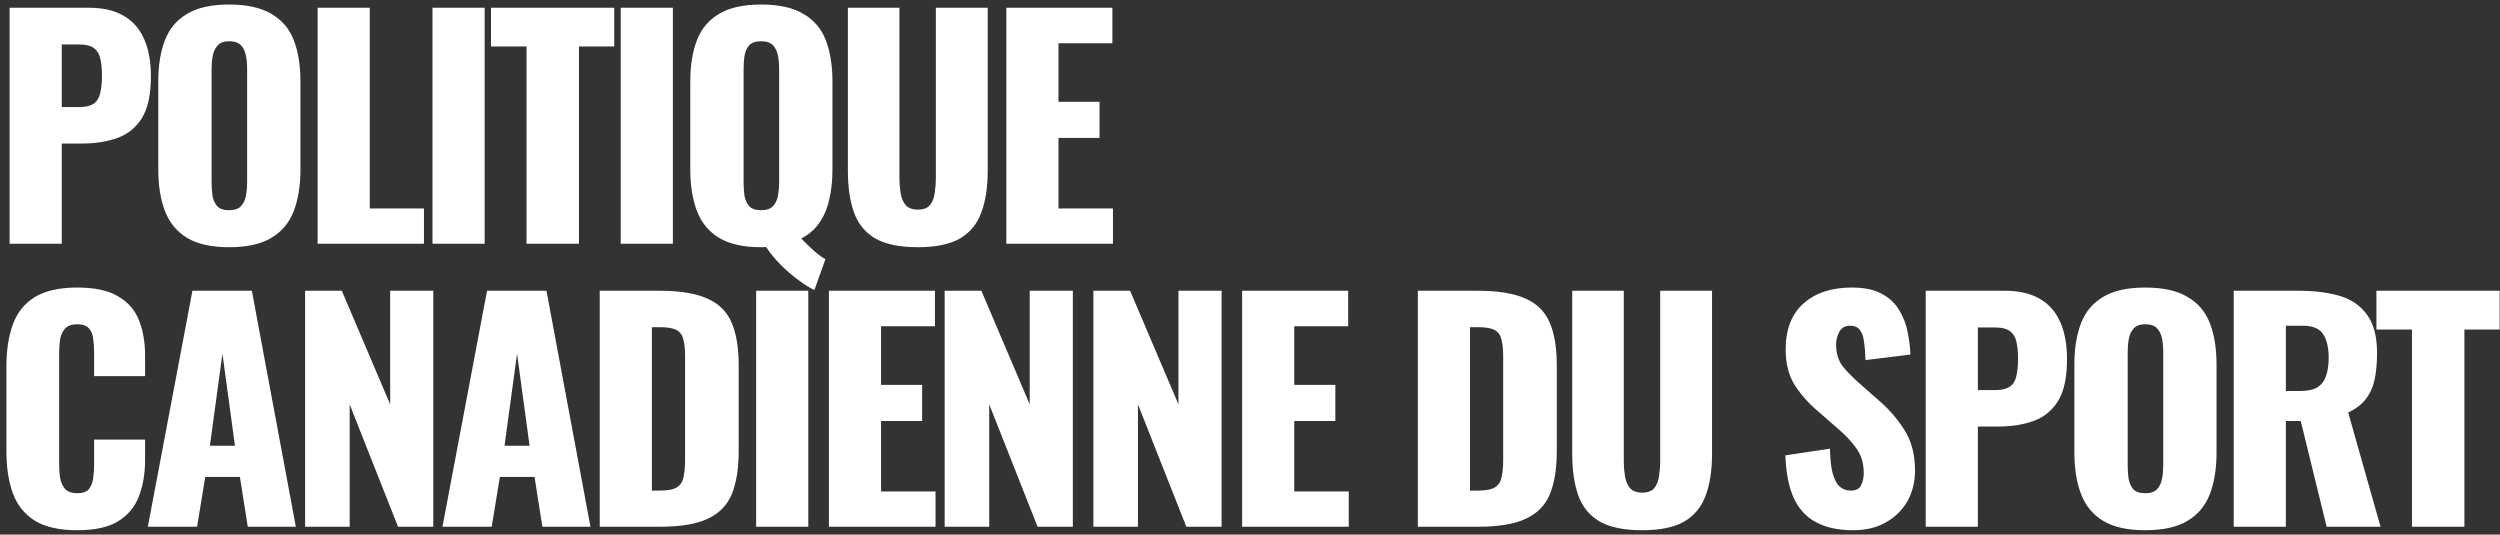 <svg xmlns="http://www.w3.org/2000/svg" width="318" height="68" viewBox="0 0 318 68" fill="none"><rect x="0" y="0" width="318" height="68" fill="#333333" stroke="none"/><path d="M1.223 31V0.984H11.303C13.106 0.984 14.588 1.33 15.75 2.022C16.911 2.689 17.775 3.677 18.344 4.986C18.912 6.271 19.196 7.84 19.196 9.692C19.196 12.015 18.813 13.793 18.047 15.029C17.281 16.239 16.244 17.079 14.934 17.548C13.625 18.018 12.155 18.253 10.525 18.253H7.857V31H1.223ZM7.857 13.62H10.08C10.895 13.62 11.513 13.472 11.933 13.176C12.353 12.879 12.624 12.435 12.748 11.842C12.896 11.249 12.97 10.495 12.97 9.581C12.97 8.815 12.909 8.148 12.785 7.58C12.686 6.987 12.427 6.518 12.007 6.172C11.587 5.826 10.932 5.653 10.043 5.653H7.857V13.62ZM29.138 31.445C26.89 31.445 25.111 31.049 23.802 30.259C22.492 29.468 21.554 28.332 20.985 26.85C20.417 25.367 20.133 23.601 20.133 21.55V10.396C20.133 8.321 20.417 6.555 20.985 5.097C21.554 3.64 22.492 2.528 23.802 1.762C25.111 0.972 26.89 0.576 29.138 0.576C31.411 0.576 33.202 0.972 34.511 1.762C35.845 2.528 36.796 3.64 37.364 5.097C37.933 6.555 38.217 8.321 38.217 10.396V21.55C38.217 23.601 37.933 25.367 37.364 26.85C36.796 28.332 35.845 29.468 34.511 30.259C33.202 31.049 31.411 31.445 29.138 31.445ZM29.138 26.738C29.83 26.738 30.336 26.566 30.657 26.22C30.978 25.874 31.188 25.429 31.287 24.886C31.386 24.342 31.435 23.786 31.435 23.218V8.766C31.435 8.173 31.386 7.617 31.287 7.098C31.188 6.555 30.978 6.11 30.657 5.764C30.336 5.419 29.83 5.246 29.138 5.246C28.495 5.246 28.014 5.419 27.693 5.764C27.372 6.11 27.162 6.555 27.063 7.098C26.964 7.617 26.914 8.173 26.914 8.766V23.218C26.914 23.786 26.951 24.342 27.026 24.886C27.124 25.429 27.322 25.874 27.619 26.22C27.94 26.566 28.446 26.738 29.138 26.738ZM40.401 31V0.984H47.034V26.516H53.926V31H40.401ZM55.014 31V0.984H61.648V31H55.014ZM66.976 31V5.913H62.455V0.984H78.13V5.913H73.646V31H66.976ZM78.957 31V0.984H85.59V31H78.957ZM103.591 36.892C103.048 36.645 102.393 36.237 101.627 35.669C100.861 35.126 100.095 34.471 99.33 33.705C98.588 32.964 97.959 32.198 97.44 31.408C97.341 31.432 97.242 31.445 97.143 31.445C97.044 31.445 96.933 31.445 96.81 31.445C94.562 31.445 92.783 31.049 91.474 30.259C90.164 29.468 89.225 28.332 88.657 26.85C88.089 25.367 87.805 23.601 87.805 21.55V10.396C87.805 8.321 88.089 6.555 88.657 5.097C89.225 3.64 90.164 2.528 91.474 1.762C92.783 0.972 94.562 0.576 96.81 0.576C99.083 0.576 100.874 0.972 102.183 1.762C103.517 2.528 104.468 3.64 105.036 5.097C105.605 6.555 105.889 8.321 105.889 10.396V21.55C105.889 22.959 105.753 24.231 105.481 25.367C105.234 26.504 104.814 27.492 104.221 28.332C103.653 29.172 102.887 29.839 101.924 30.333C102.245 30.679 102.578 31.012 102.924 31.334C103.27 31.679 103.616 31.988 103.962 32.26C104.308 32.556 104.653 32.791 104.999 32.964L103.591 36.892ZM96.81 26.738C97.501 26.738 98.008 26.566 98.329 26.22C98.65 25.874 98.86 25.429 98.959 24.886C99.058 24.342 99.107 23.786 99.107 23.218V8.766C99.107 8.173 99.058 7.617 98.959 7.098C98.86 6.555 98.65 6.11 98.329 5.764C98.008 5.419 97.501 5.246 96.81 5.246C96.118 5.246 95.612 5.419 95.29 5.764C94.994 6.11 94.796 6.555 94.698 7.098C94.623 7.617 94.586 8.173 94.586 8.766V23.218C94.586 23.786 94.623 24.342 94.698 24.886C94.796 25.429 94.994 25.874 95.29 26.22C95.612 26.566 96.118 26.738 96.81 26.738ZM116.744 31.445C114.446 31.445 112.643 31.074 111.334 30.333C110.049 29.567 109.147 28.468 108.629 27.035C108.11 25.577 107.85 23.799 107.85 21.699V0.984H114.409V22.699C114.409 23.317 114.459 23.934 114.558 24.552C114.656 25.17 114.866 25.676 115.188 26.072C115.533 26.467 116.052 26.664 116.744 26.664C117.46 26.664 117.979 26.467 118.3 26.072C118.622 25.676 118.819 25.17 118.893 24.552C118.992 23.934 119.041 23.317 119.041 22.699V0.984H125.638V21.699C125.638 23.799 125.366 25.577 124.822 27.035C124.304 28.468 123.402 29.567 122.117 30.333C120.833 31.074 119.041 31.445 116.744 31.445ZM128.005 31V0.984H141.494V5.505H134.638V12.953H139.863V17.548H134.638V26.516H141.568V31H128.005ZM9.821 67.445C7.548 67.445 5.744 67.037 4.41 66.222C3.101 65.382 2.175 64.221 1.631 62.739C1.088 61.231 0.816 59.465 0.816 57.439V46.619C0.816 44.544 1.088 42.765 1.631 41.283C2.175 39.776 3.101 38.614 4.41 37.799C5.744 36.984 7.548 36.576 9.821 36.576C12.044 36.576 13.773 36.947 15.008 37.688C16.268 38.405 17.158 39.417 17.677 40.727C18.195 42.036 18.455 43.543 18.455 45.248V47.842H11.97V44.84C11.97 44.247 11.933 43.679 11.859 43.136C11.809 42.592 11.636 42.147 11.34 41.801C11.043 41.431 10.537 41.246 9.821 41.246C9.129 41.246 8.61 41.431 8.264 41.801C7.943 42.172 7.733 42.641 7.634 43.21C7.56 43.753 7.523 44.334 7.523 44.951V59.07C7.523 59.737 7.572 60.355 7.671 60.923C7.795 61.466 8.017 61.911 8.338 62.257C8.684 62.578 9.178 62.739 9.821 62.739C10.512 62.739 11.006 62.566 11.303 62.22C11.599 61.849 11.785 61.38 11.859 60.812C11.933 60.243 11.97 59.663 11.97 59.07V55.92H18.455V58.514C18.455 60.219 18.195 61.75 17.677 63.109C17.183 64.443 16.305 65.505 15.046 66.296C13.81 67.062 12.069 67.445 9.821 67.445ZM18.806 67L24.476 36.984H32.035L37.631 67H31.516L30.516 60.663H26.106L25.069 67H18.806ZM26.699 56.698H29.886L28.293 44.988L26.699 56.698ZM38.809 67V36.984H43.478L49.629 51.436V36.984H55.113V67H50.63L44.478 51.436V67H38.809ZM56.282 67L61.952 36.984H69.512L75.107 67H68.993L67.992 60.663H63.583L62.545 67H56.282ZM64.175 56.698H67.362L65.769 44.988L64.175 56.698ZM76.285 67V36.984H83.882C86.5 36.984 88.538 37.318 89.996 37.985C91.454 38.627 92.479 39.652 93.072 41.06C93.665 42.444 93.961 44.247 93.961 46.471V57.365C93.961 59.613 93.665 61.454 93.072 62.887C92.479 64.295 91.454 65.332 89.996 65.999C88.563 66.666 86.55 67 83.956 67H76.285ZM82.918 62.405H83.956C84.969 62.405 85.697 62.257 86.142 61.96C86.587 61.664 86.859 61.219 86.957 60.626C87.081 60.033 87.143 59.292 87.143 58.403V45.322C87.143 44.432 87.069 43.716 86.92 43.172C86.797 42.629 86.513 42.234 86.068 41.987C85.623 41.74 84.907 41.616 83.919 41.616H82.918V62.405ZM96.182 67V36.984H102.815V67H96.182ZM105.438 67V36.984H118.927V41.505H112.071V48.953H117.296V53.548H112.071V62.516H119.001V67H105.438ZM120.16 67V36.984H124.829L130.98 51.436V36.984H136.465V67H131.981L125.829 51.436V67H120.16ZM139.079 67V36.984H143.748L149.899 51.436V36.984H155.384V67H150.9L144.748 51.436V67H139.079ZM157.998 67V36.984H171.487V41.505H164.631V48.953H169.856V53.548H164.631V62.516H171.561V67H157.998ZM180.348 67V36.984H187.944C190.563 36.984 192.601 37.318 194.059 37.985C195.516 38.627 196.542 39.652 197.134 41.06C197.727 42.444 198.024 44.247 198.024 46.471V57.365C198.024 59.613 197.727 61.454 197.134 62.887C196.542 64.295 195.516 65.332 194.059 65.999C192.626 66.666 190.613 67 188.019 67H180.348ZM186.981 62.405H188.019C189.031 62.405 189.76 62.257 190.205 61.96C190.65 61.664 190.921 61.219 191.02 60.626C191.144 60.033 191.205 59.292 191.205 58.403V45.322C191.205 44.432 191.131 43.716 190.983 43.172C190.86 42.629 190.575 42.234 190.131 41.987C189.686 41.74 188.97 41.616 187.981 41.616H186.981V62.405ZM208.879 67.445C206.582 67.445 204.778 67.074 203.469 66.333C202.184 65.567 201.283 64.468 200.764 63.035C200.245 61.577 199.986 59.799 199.986 57.699V36.984H206.545V58.699C206.545 59.317 206.594 59.934 206.693 60.552C206.792 61.17 207.002 61.676 207.323 62.072C207.669 62.467 208.187 62.664 208.879 62.664C209.596 62.664 210.114 62.467 210.436 62.072C210.757 61.676 210.954 61.17 211.028 60.552C211.127 59.934 211.177 59.317 211.177 58.699V36.984H217.773V57.699C217.773 59.799 217.501 61.577 216.958 63.035C216.439 64.468 215.537 65.567 214.252 66.333C212.968 67.074 211.177 67.445 208.879 67.445ZM235.736 67.445C233.858 67.445 232.29 67.111 231.03 66.444C229.77 65.777 228.819 64.752 228.176 63.368C227.534 61.96 227.176 60.145 227.102 57.921L232.771 57.069C232.796 58.353 232.907 59.391 233.105 60.182C233.327 60.972 233.624 61.54 233.994 61.886C234.39 62.232 234.859 62.405 235.403 62.405C236.094 62.405 236.539 62.17 236.737 61.701C236.959 61.231 237.07 60.737 237.07 60.219C237.07 58.983 236.774 57.946 236.181 57.106C235.588 56.241 234.785 55.377 233.772 54.512L231.178 52.251C230.042 51.288 229.078 50.201 228.288 48.99C227.522 47.755 227.139 46.236 227.139 44.432C227.139 41.888 227.892 39.949 229.399 38.614C230.906 37.256 232.957 36.576 235.551 36.576C237.157 36.576 238.441 36.848 239.405 37.392C240.393 37.935 241.134 38.652 241.628 39.541C242.147 40.406 242.493 41.332 242.666 42.32C242.863 43.284 242.974 44.21 242.999 45.099L237.292 45.804C237.268 44.914 237.206 44.148 237.107 43.506C237.033 42.839 236.86 42.333 236.588 41.987C236.317 41.616 235.897 41.431 235.328 41.431C234.711 41.431 234.254 41.69 233.957 42.209C233.686 42.728 233.55 43.247 233.55 43.765C233.55 44.877 233.809 45.791 234.328 46.508C234.871 47.199 235.575 47.928 236.44 48.694L238.923 50.88C240.232 51.992 241.332 53.252 242.221 54.66C243.135 56.068 243.592 57.81 243.592 59.885C243.592 61.293 243.271 62.578 242.629 63.739C241.986 64.875 241.072 65.777 239.886 66.444C238.725 67.111 237.342 67.445 235.736 67.445ZM244.951 67V36.984H255.03C256.834 36.984 258.316 37.33 259.477 38.022C260.638 38.689 261.503 39.677 262.071 40.986C262.639 42.271 262.924 43.84 262.924 45.692C262.924 48.015 262.541 49.793 261.775 51.029C261.009 52.239 259.971 53.079 258.662 53.548C257.353 54.018 255.883 54.252 254.252 54.252H251.584V67H244.951ZM251.584 49.62H253.808C254.623 49.62 255.24 49.472 255.66 49.176C256.08 48.879 256.352 48.435 256.476 47.842C256.624 47.249 256.698 46.495 256.698 45.581C256.698 44.815 256.636 44.148 256.513 43.58C256.414 42.987 256.154 42.518 255.734 42.172C255.315 41.826 254.66 41.653 253.77 41.653H251.584V49.62ZM272.865 67.445C270.617 67.445 268.839 67.049 267.529 66.259C266.22 65.468 265.281 64.332 264.713 62.85C264.145 61.367 263.861 59.601 263.861 57.55V46.397C263.861 44.321 264.145 42.555 264.713 41.097C265.281 39.64 266.22 38.528 267.529 37.762C268.839 36.972 270.617 36.576 272.865 36.576C275.138 36.576 276.929 36.972 278.239 37.762C279.573 38.528 280.524 39.64 281.092 41.097C281.66 42.555 281.944 44.321 281.944 46.397V57.55C281.944 59.601 281.66 61.367 281.092 62.85C280.524 64.332 279.573 65.468 278.239 66.259C276.929 67.049 275.138 67.445 272.865 67.445ZM272.865 62.739C273.557 62.739 274.064 62.566 274.385 62.22C274.706 61.874 274.916 61.429 275.015 60.886C275.114 60.342 275.163 59.786 275.163 59.218V44.766C275.163 44.173 275.114 43.617 275.015 43.098C274.916 42.555 274.706 42.11 274.385 41.764C274.064 41.419 273.557 41.246 272.865 41.246C272.223 41.246 271.741 41.419 271.42 41.764C271.099 42.11 270.889 42.555 270.79 43.098C270.691 43.617 270.642 44.173 270.642 44.766V59.218C270.642 59.786 270.679 60.342 270.753 60.886C270.852 61.429 271.05 61.874 271.346 62.22C271.667 62.566 272.174 62.739 272.865 62.739ZM284.128 67V36.984H292.392C294.418 36.984 296.172 37.206 297.654 37.651C299.136 38.096 300.285 38.899 301.1 40.06C301.94 41.196 302.36 42.814 302.36 44.914C302.36 46.149 302.261 47.249 302.064 48.212C301.866 49.176 301.496 50.016 300.952 50.732C300.433 51.424 299.68 52.004 298.692 52.474L302.805 67H295.949L292.651 53.548H290.761V67H284.128ZM290.761 49.732H292.614C293.553 49.732 294.282 49.571 294.801 49.25C295.319 48.904 295.678 48.422 295.875 47.805C296.098 47.162 296.209 46.397 296.209 45.507C296.209 44.222 295.974 43.222 295.505 42.505C295.035 41.789 294.171 41.431 292.911 41.431H290.761V49.732ZM306.802 67V41.913H302.281V36.984H317.956V41.913H313.472V67H306.802Z" fill="white"></path></svg>